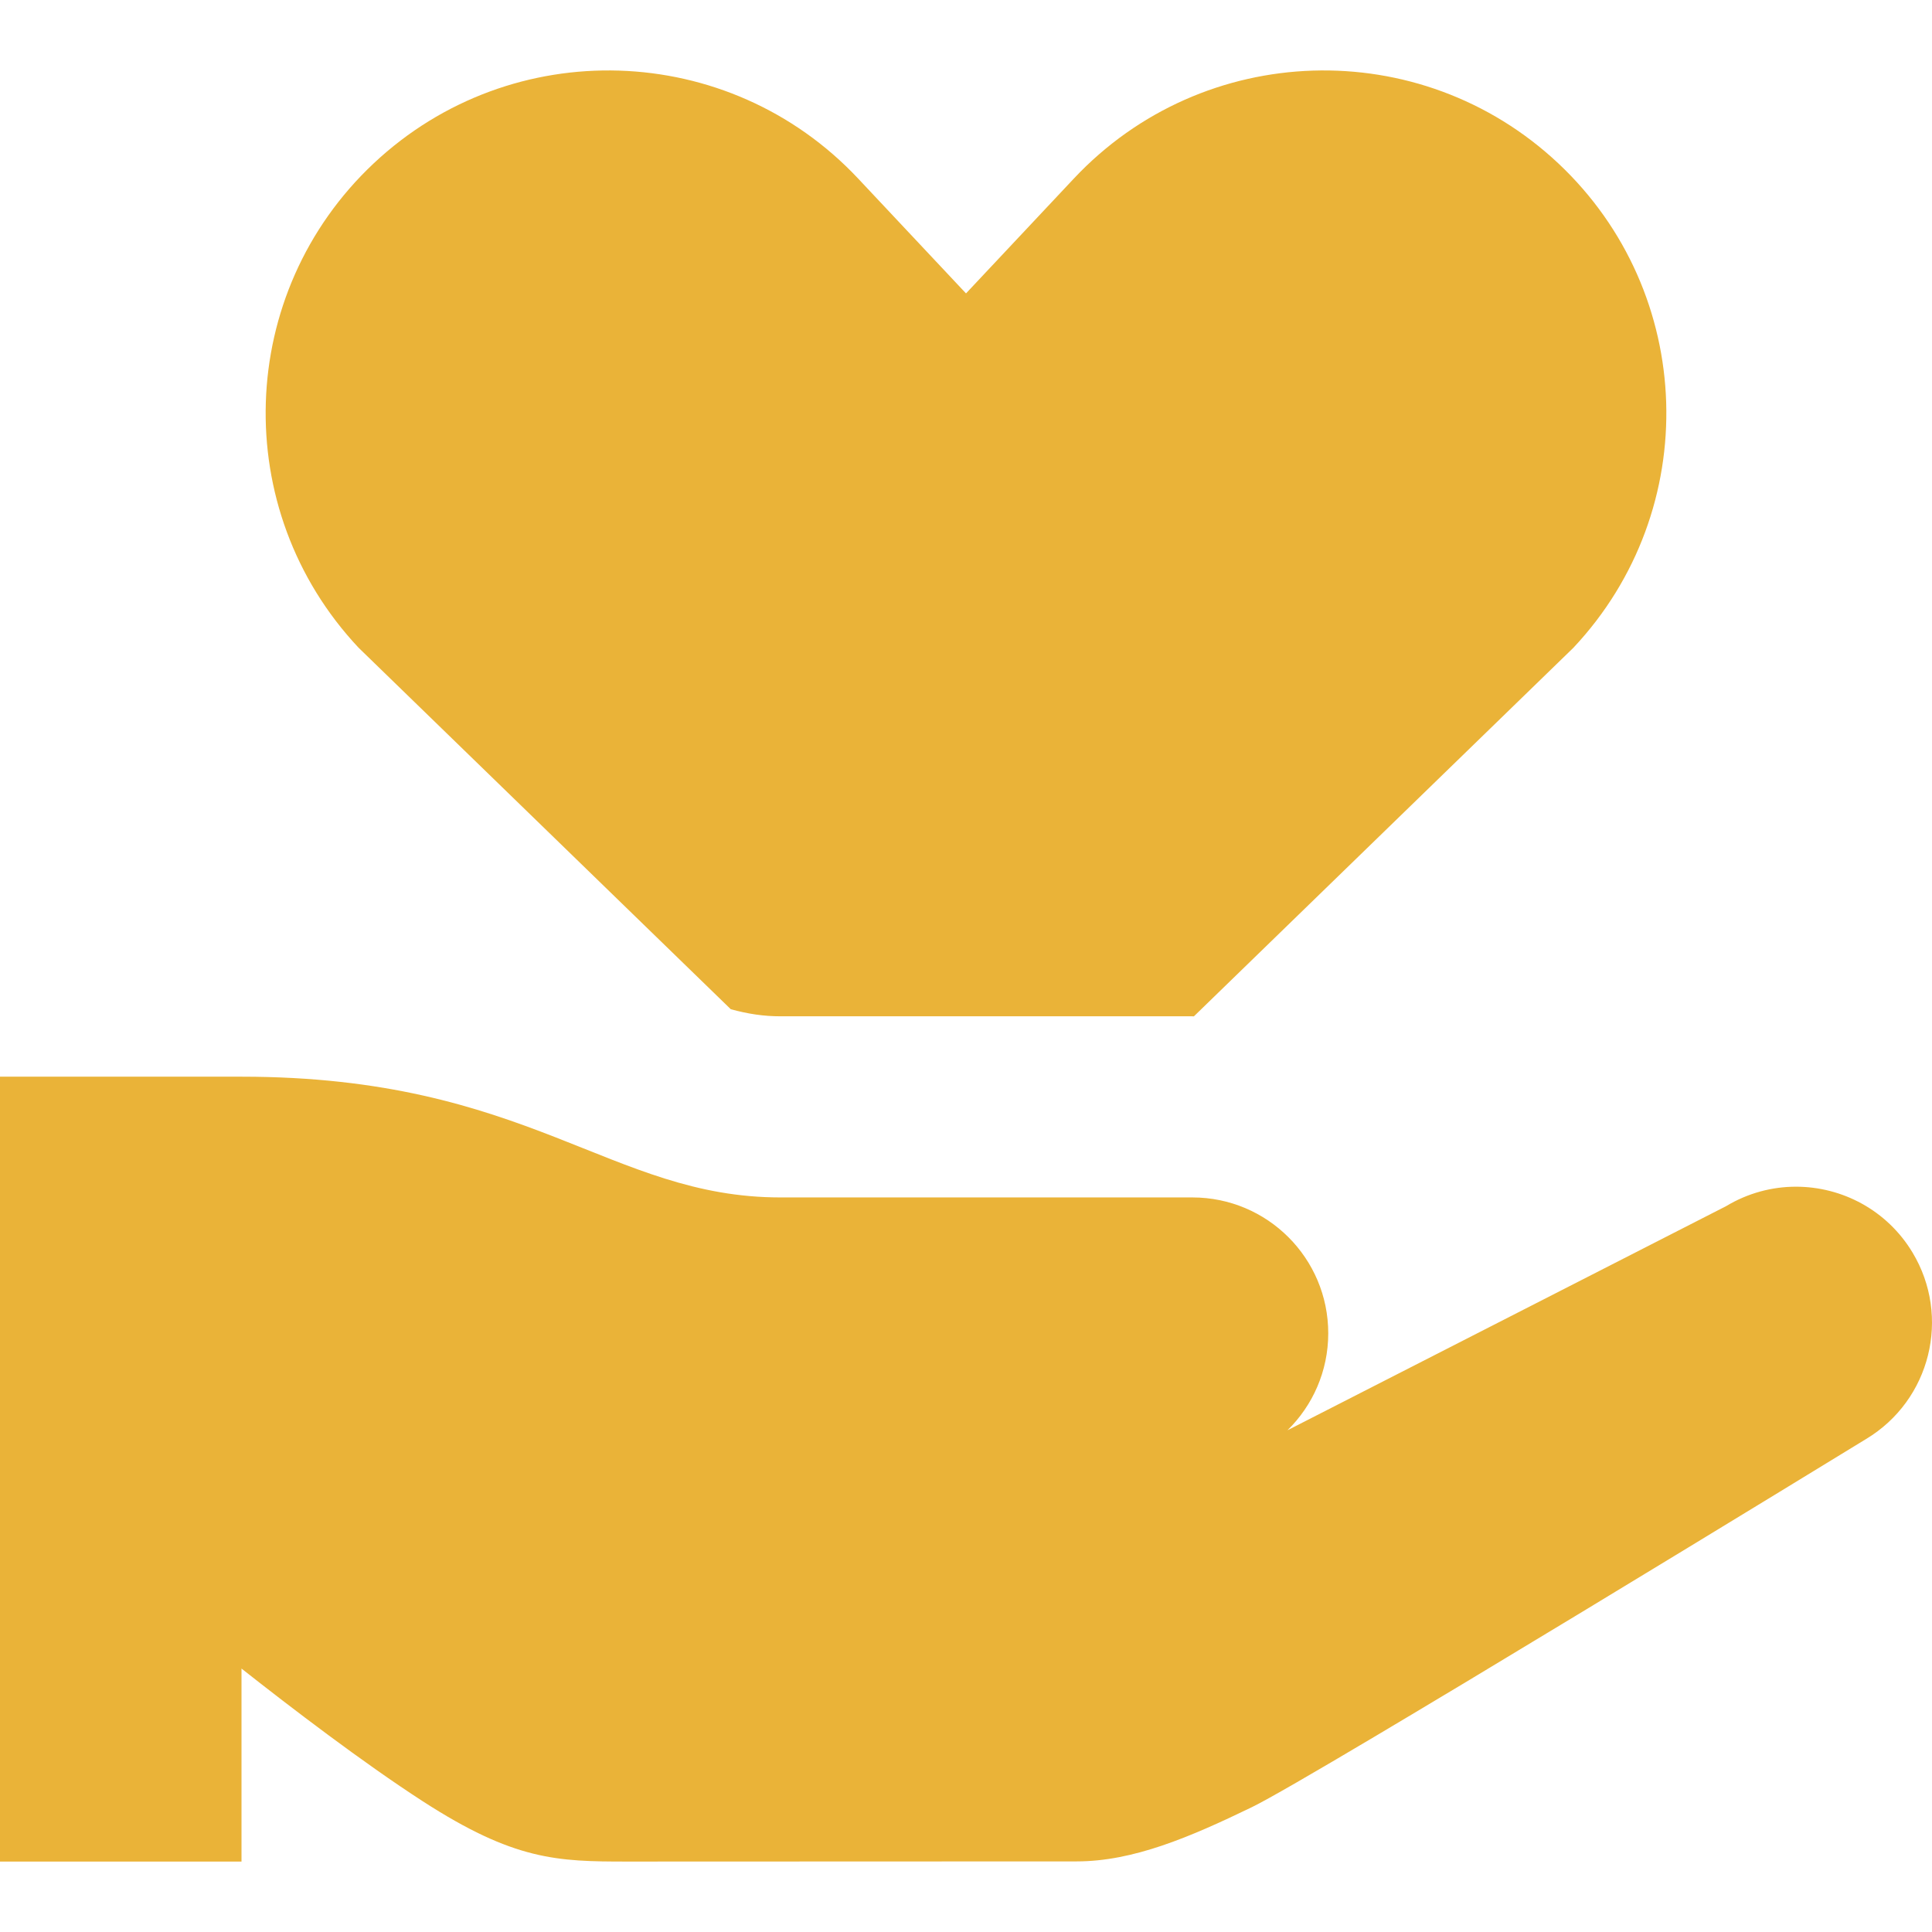 <svg version="1.1" id="Layer_1" xmlns="http://www.w3.org/2000/svg" xmlns:xlink="http://www.w3.org/1999/xlink" x="0px" y="0px" viewBox="0 0 512.002 512.002" style="enable-background:new 0 0 512.002 512.002;" xml:space="preserve" width="300" height="300" xmlns:svgjs="http://svgjs.dev/svgjs"><g transform="matrix(1,0,0,1,0,0)"><g>
	<g>
		<path d="M412.957,43.282c-36.558-34.333-94.029-32.53-128.363,4.029l-28.592,30.445L227.41,47.311&#10;&#9;&#9;&#9;c-34.334-36.558-91.805-38.362-128.363-4.029c-36.56,34.333-38.363,91.805-4.029,128.363l98.651,95.813&#10;&#9;&#9;&#9;c4.605,1.254,8.715,1.874,13.197,1.874h109.136v0.002c0.131,0,0.261,0.011,0.392,0.011l100.592-97.699&#10;&#9;&#9;&#9;C451.318,135.087,449.518,77.615,412.957,43.282z" fill="#eab338ff" data-original-color="#000000ff" stroke="none"/>
	</g>
</g><g>
	<g>
		<path d="M506.835,331.922c-6.757-11.221-18.666-17.434-30.875-17.434c-6.323,0-12.726,1.667-18.538,5.166l-116.224,59.381&#10;&#9;&#9;&#9;c6.664-6.533,10.802-15.634,10.802-25.701c0-19.883-16.118-36-36-36H206.862c-45.262,0-66.595-32-142.864-32&#10;&#9;&#9;&#9;c-10.398,0-63.998,0-63.998,0v208h64v-51.144c13.184,10.394,32.205,24.923,48,35.144c24.27,15.704,35.664,16,54.139,16&#10;&#9;&#9;&#9;l119.195-0.043c14.931,0,29.866-6.357,46.4-14.357c16.533-8,162.832-97.6,162.832-97.6&#10;&#9;&#9;&#9;C511.602,371.075,517.093,348.955,506.835,331.922z" fill="#eab338ff" data-original-color="#000000ff" stroke="none"/>
	</g>
</g><g>
</g><g>
</g><g>
</g><g>
</g><g>
</g><g>
</g><g>
</g><g>
</g><g>
</g><g>
</g><g>
</g><g>
</g><g>
</g><g>
</g><g>
</g></g></svg>